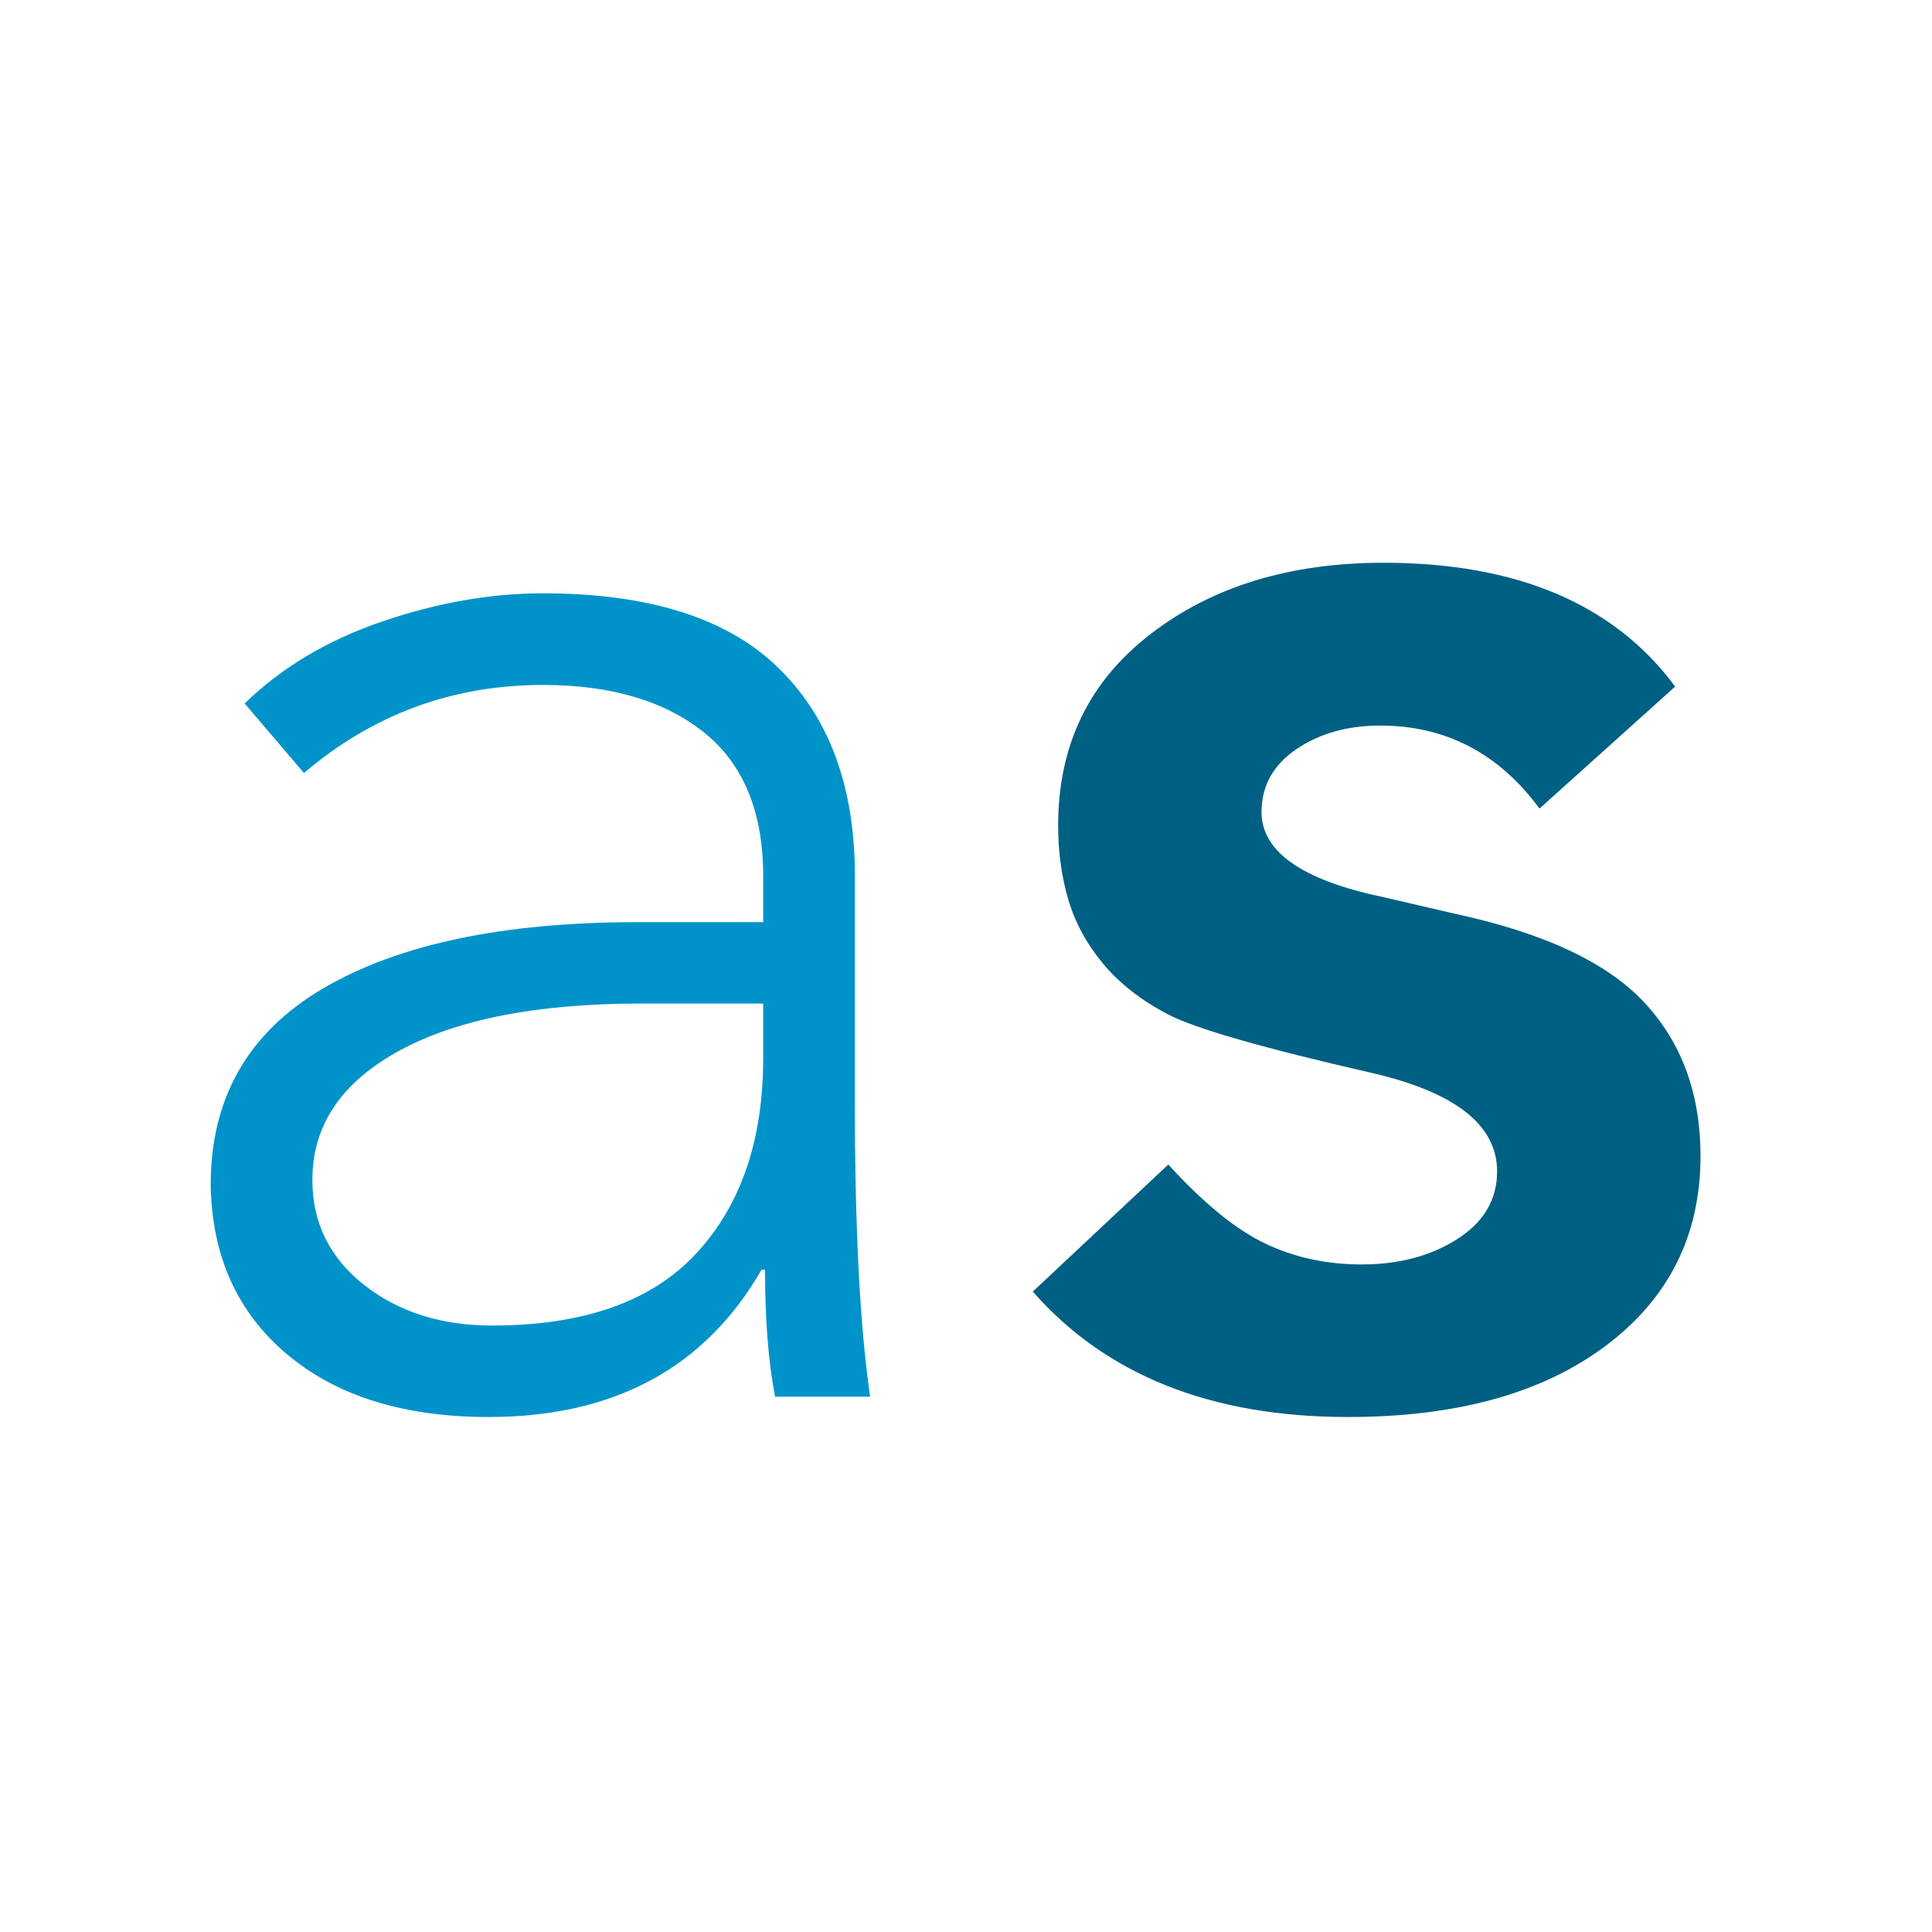 <svg xmlns="http://www.w3.org/2000/svg" xmlns:xlink="http://www.w3.org/1999/xlink" width="224" zoomAndPan="magnify" viewBox="0 0 168 168" height="224" preserveAspectRatio="xMidYMid meet" version="1.0"><defs><g/><clipPath id="9f0cc633bc"><rect x="0" width="143" y="0" height="148"/></clipPath></defs><g transform="matrix(1, 0, 0, 1, 9, 10)"><g clip-path="url(#9f0cc633bc)"><g fill="#0093ca" fill-opacity="1"><g transform="translate(0.632, 111.452)"><g><path d="M 17.531 -18.859 C 17.531 -15.129 19.031 -12.082 22.031 -9.719 C 25.031 -7.363 28.738 -6.188 33.156 -6.188 C 41.113 -6.188 47.031 -8.273 50.906 -12.453 C 54.789 -16.629 56.734 -22.301 56.734 -29.469 L 56.734 -34.188 L 46.125 -34.188 C 37.082 -34.188 30.055 -32.812 25.047 -30.062 C 20.035 -27.312 17.531 -23.578 17.531 -18.859 Z M 37.578 -69.859 C 46.711 -69.859 53.488 -67.742 57.906 -63.516 C 62.332 -59.297 64.598 -53.398 64.703 -45.828 L 64.703 -25.641 C 64.703 -14.641 65.145 -6.094 66.031 0 L 57.766 0 C 57.18 -3.039 56.891 -6.723 56.891 -11.047 L 56.594 -11.047 C 51.676 -2.504 43.766 1.766 32.859 1.766 C 25.492 1.766 19.648 -0.051 15.328 -3.688 C 11.004 -7.32 8.789 -12.234 8.688 -18.422 C 8.688 -25.984 11.953 -31.68 18.484 -35.516 C 25.023 -39.348 34.141 -41.266 45.828 -41.266 L 56.734 -41.266 L 56.734 -45.25 C 56.734 -50.844 55.016 -55.016 51.578 -57.766 C 48.141 -60.516 43.473 -61.891 37.578 -61.891 C 29.723 -61.891 22.797 -59.336 16.797 -54.234 L 11.641 -60.281 C 14.879 -63.426 18.879 -65.805 23.641 -67.422 C 28.41 -69.047 33.055 -69.859 37.578 -69.859 Z M 37.578 -69.859 "/></g></g></g><g fill="#006083" fill-opacity="1"><g transform="translate(77.121, 111.452)"><g><path d="M 34.188 -72.516 C 45.781 -72.516 54.234 -68.926 59.547 -61.75 L 47.75 -51.141 C 44.207 -55.953 39.586 -58.359 33.891 -58.359 C 31.047 -58.359 28.613 -57.672 26.594 -56.297 C 24.582 -54.922 23.578 -53.102 23.578 -50.844 C 23.578 -47.406 27.066 -44.945 34.047 -43.469 L 40.375 -42 C 48.133 -40.332 53.633 -37.754 56.875 -34.266 C 60.125 -30.773 61.75 -26.328 61.75 -20.922 C 61.75 -14.047 59 -8.547 53.5 -4.422 C 48 -0.297 40.531 1.766 31.094 1.766 C 19.207 1.766 10.07 -1.867 3.688 -9.141 L 15.469 -20.188 C 18.52 -16.844 21.32 -14.555 23.875 -13.328 C 26.426 -12.109 29.227 -11.5 32.281 -11.5 C 35.52 -11.5 38.289 -12.234 40.594 -13.703 C 42.906 -15.18 44.062 -17.145 44.062 -19.594 C 44.062 -23.625 40.426 -26.477 33.156 -28.156 C 23.727 -30.312 17.832 -32.004 15.469 -33.234 C 13.113 -34.461 11.223 -35.938 9.797 -37.656 C 8.367 -39.375 7.359 -41.238 6.766 -43.25 C 6.18 -45.27 5.891 -47.41 5.891 -49.672 C 5.891 -56.641 8.566 -62.188 13.922 -66.312 C 19.273 -70.445 26.031 -72.516 34.188 -72.516 Z M 34.188 -72.516 "/></g></g></g></g></g></svg>